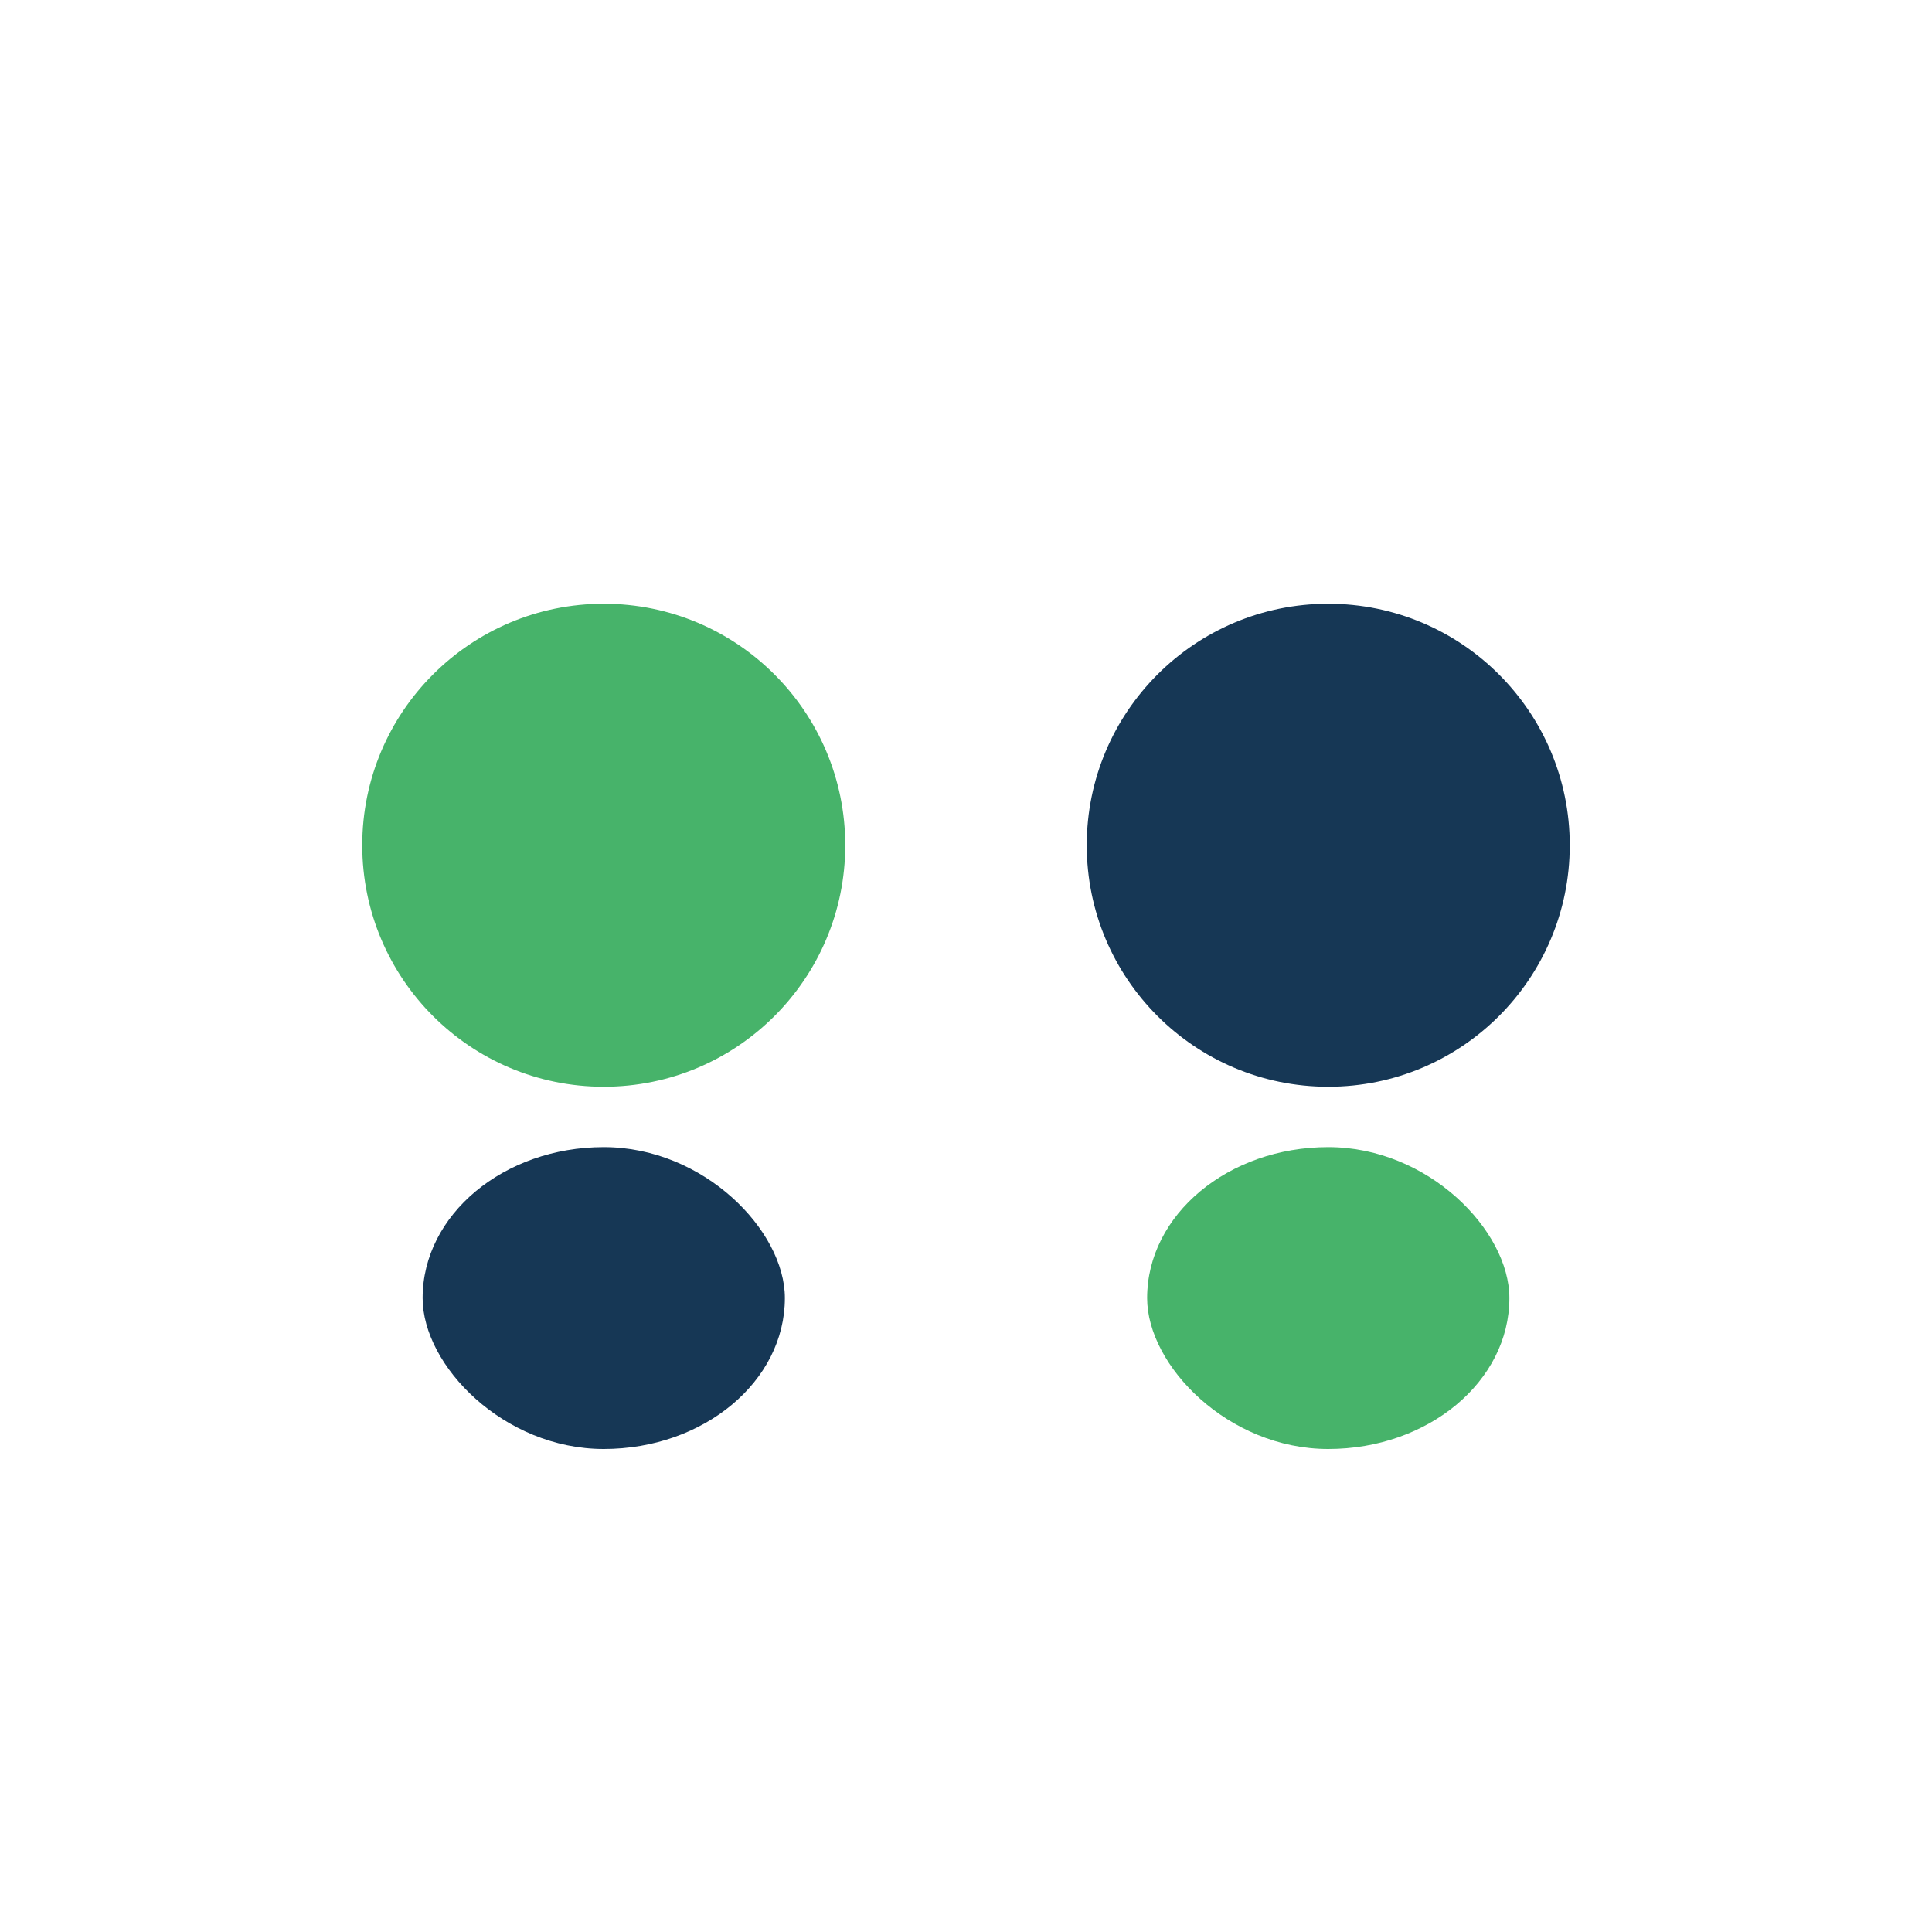 <?xml version="1.0" encoding="UTF-8"?>
<svg xmlns="http://www.w3.org/2000/svg" width="32" height="32" viewBox="0 0 32 32"><circle cx="10" cy="14" r="4" fill="#47B36A"/><circle cx="22" cy="14" r="4" fill="#163755"/><rect x="7" y="19" width="6" height="5" rx="3" fill="#163755"/><rect x="19" y="19" width="6" height="5" rx="3" fill="#47B36A"/></svg>